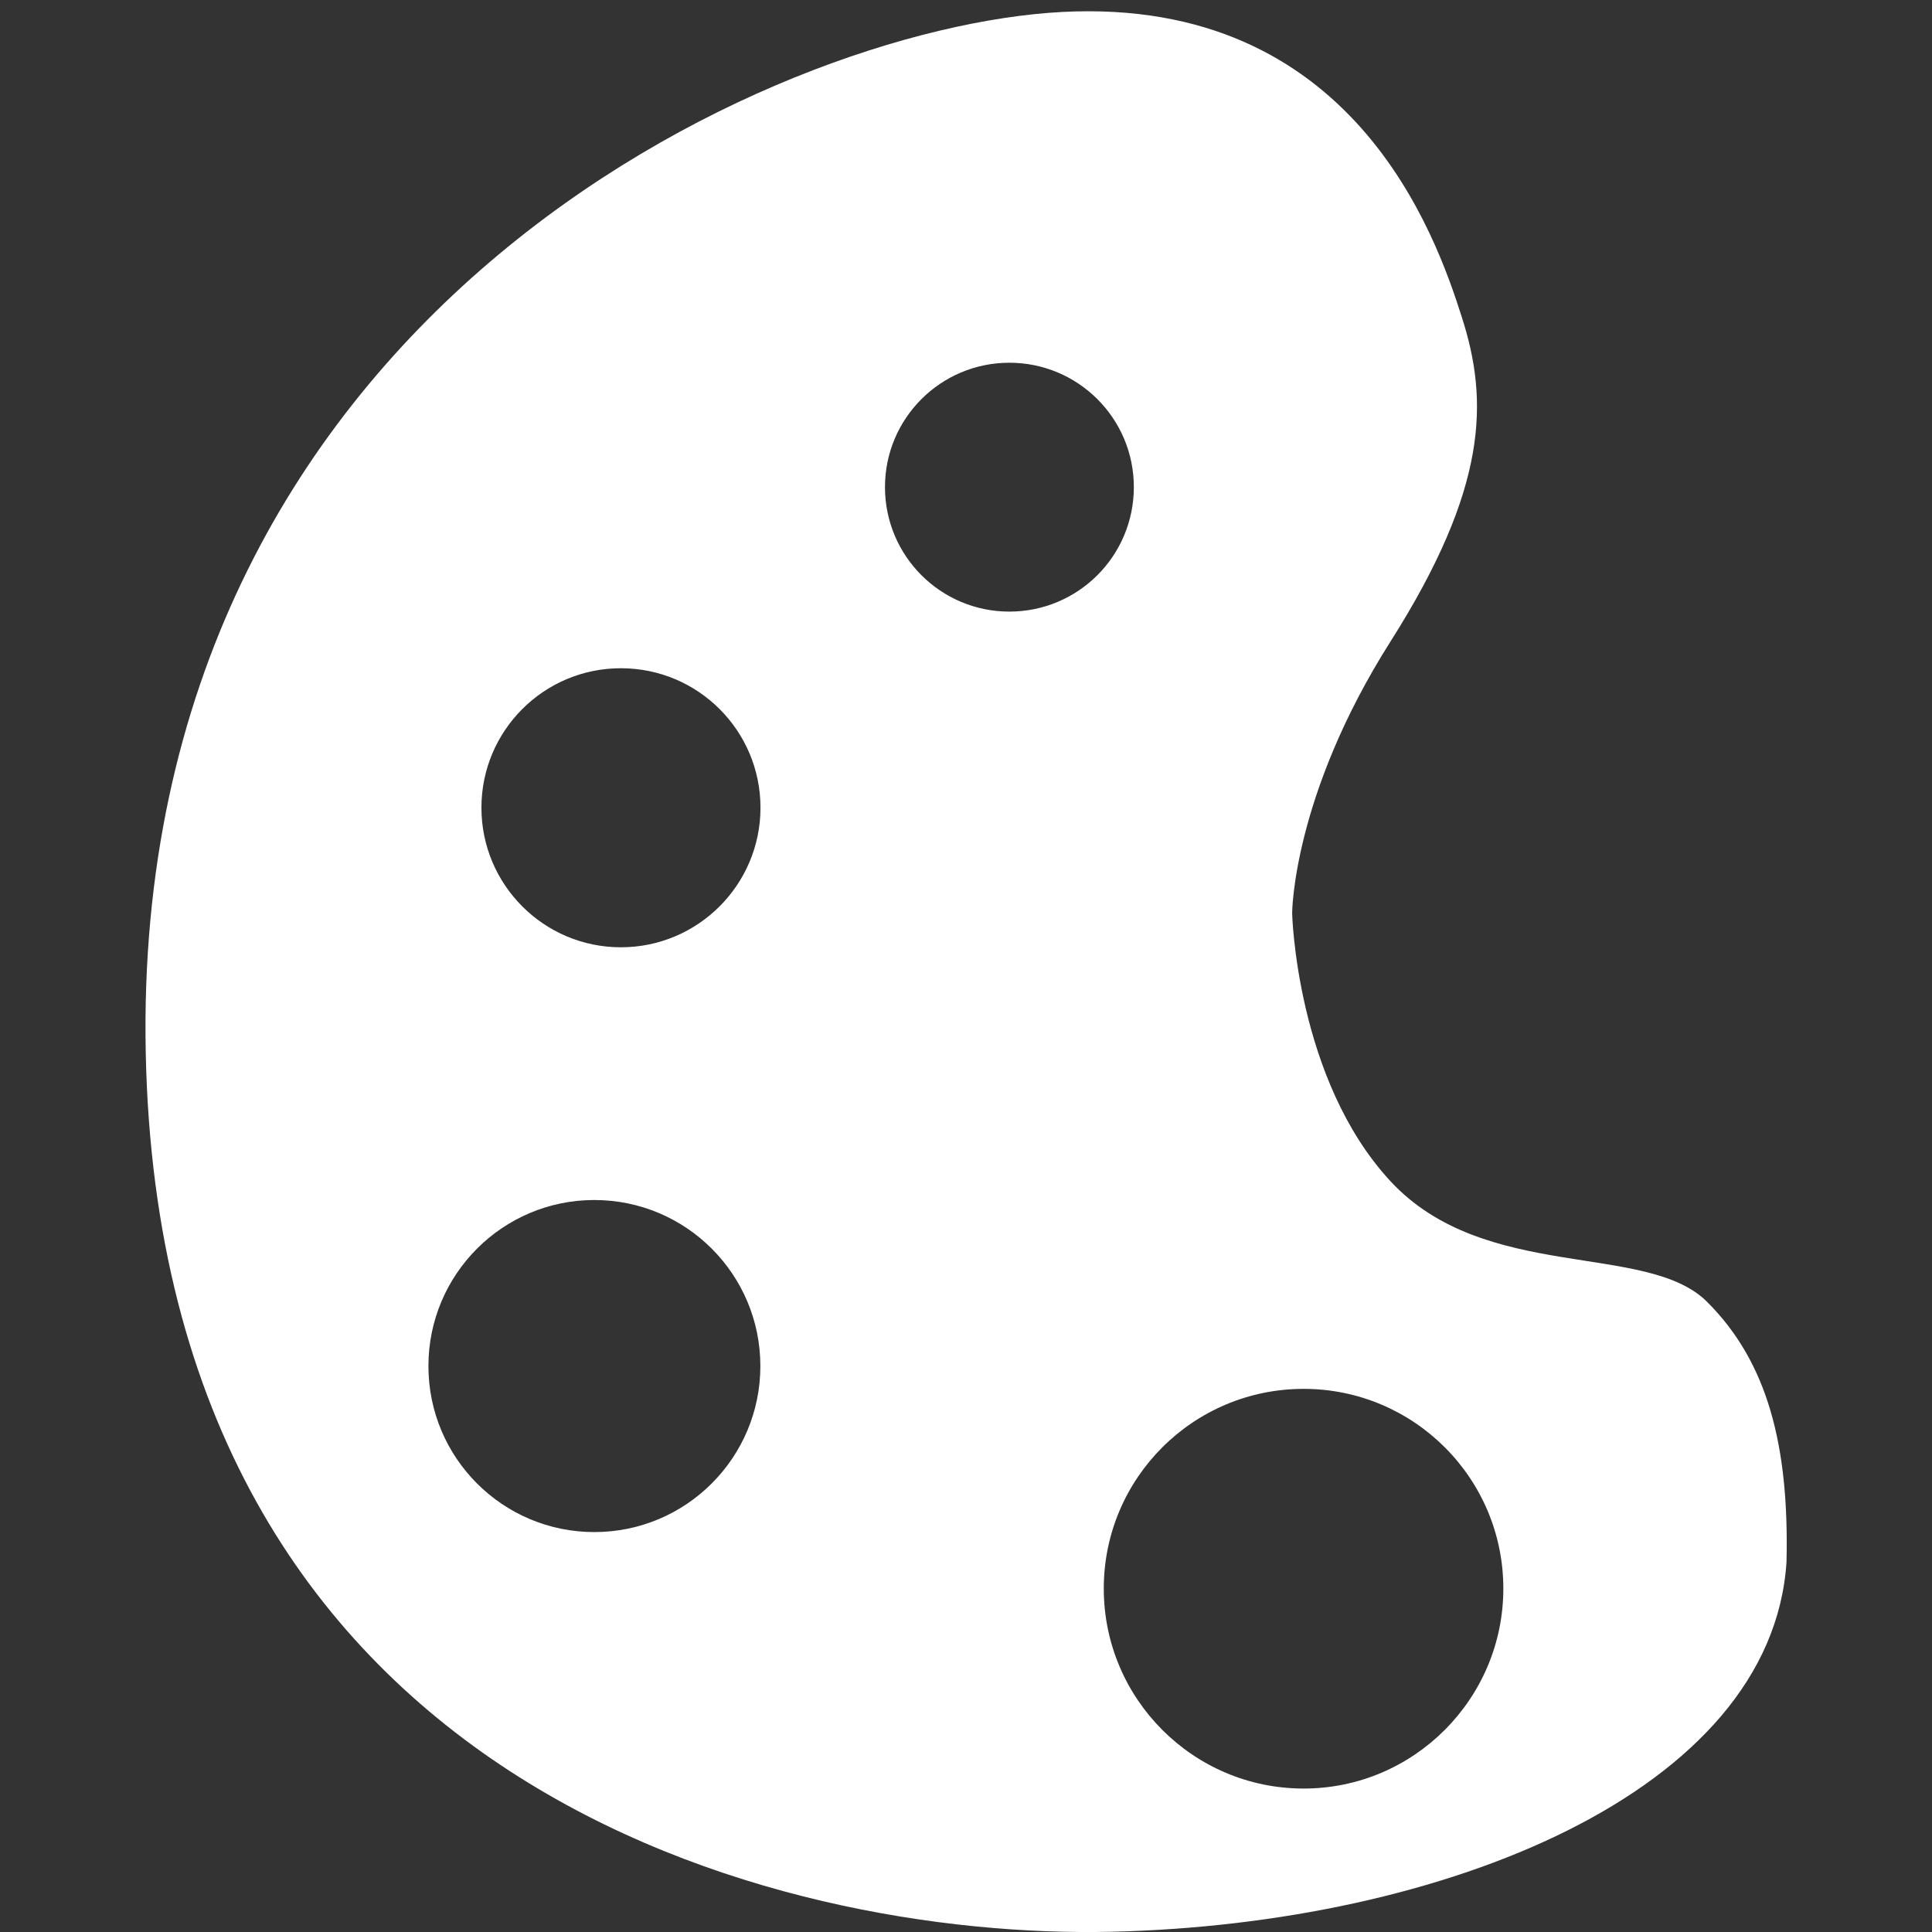 <?xml version="1.0" encoding="utf-8"?>
<!-- Generator: Adobe Illustrator 14.0.0, SVG Export Plug-In . SVG Version: 6.00 Build 43363)  -->
<!DOCTYPE svg PUBLIC "-//W3C//DTD SVG 1.1//EN" "http://www.w3.org/Graphics/SVG/1.1/DTD/svg11.dtd">
<svg version="1.1" id="Слой_1" xmlns="http://www.w3.org/2000/svg" xmlns:xlink="http://www.w3.org/1999/xlink" x="0px" y="0px"
	 width="16px" height="16px" viewBox="0 0 16 16" enable-background="new 0 0 16 16" xml:space="preserve">
<rect x="0" y="0" width="16" height="16" fill="#333333" stroke="none"/>
<path fill="#626262" d="M11.588,10.091c-0.059,0.009-0.119,0.011-0.179,0.018C11.469,10.102,11.528,10.1,11.588,10.091z"/>
<path fill="#FFFFFF" d="M14.138,10.782c-0.499-0.501-1.843-0.157-2.624-1.001c-0.78-0.843-0.813-2.217-0.813-2.217s0.001-0.968,0.813-2.249
	c0.813-1.281,0.813-1.999,0.593-2.686c-0.218-0.687-0.905-2.655-3.31-2.53c-2.405,0.125-7.715,2.53-7.59,8.621
	c0.125,6.092,5.248,7.341,7.997,7.278c2.748-0.063,5.466-1.156,5.591-3.061C14.818,11.971,14.638,11.281,14.138,10.782z
	 M4.922,12.688c-0.759,0-1.374-0.615-1.374-1.375c0-0.759,0.615-1.375,1.374-1.375c0.76,0,1.375,0.616,1.375,1.375
	C6.297,12.072,5.682,12.688,4.922,12.688z M5.142,7.845c-0.638,0-1.155-0.518-1.155-1.156s0.517-1.155,1.155-1.155
	c0.639,0,1.156,0.517,1.156,1.155S5.78,7.845,5.142,7.845z M8.359,5.065c-0.569,0-1.03-0.461-1.03-1.031
	c0-0.569,0.461-1.03,1.03-1.03c0.57,0,1.031,0.461,1.031,1.03C9.39,4.604,8.929,5.065,8.359,5.065z M10.796,14.812
	c-0.914,0-1.655-0.743-1.655-1.656c0-0.914,0.741-1.654,1.655-1.654c0.913,0,1.654,0.74,1.654,1.654
	C12.45,14.068,11.709,14.812,10.796,14.812z"/>
</svg>

